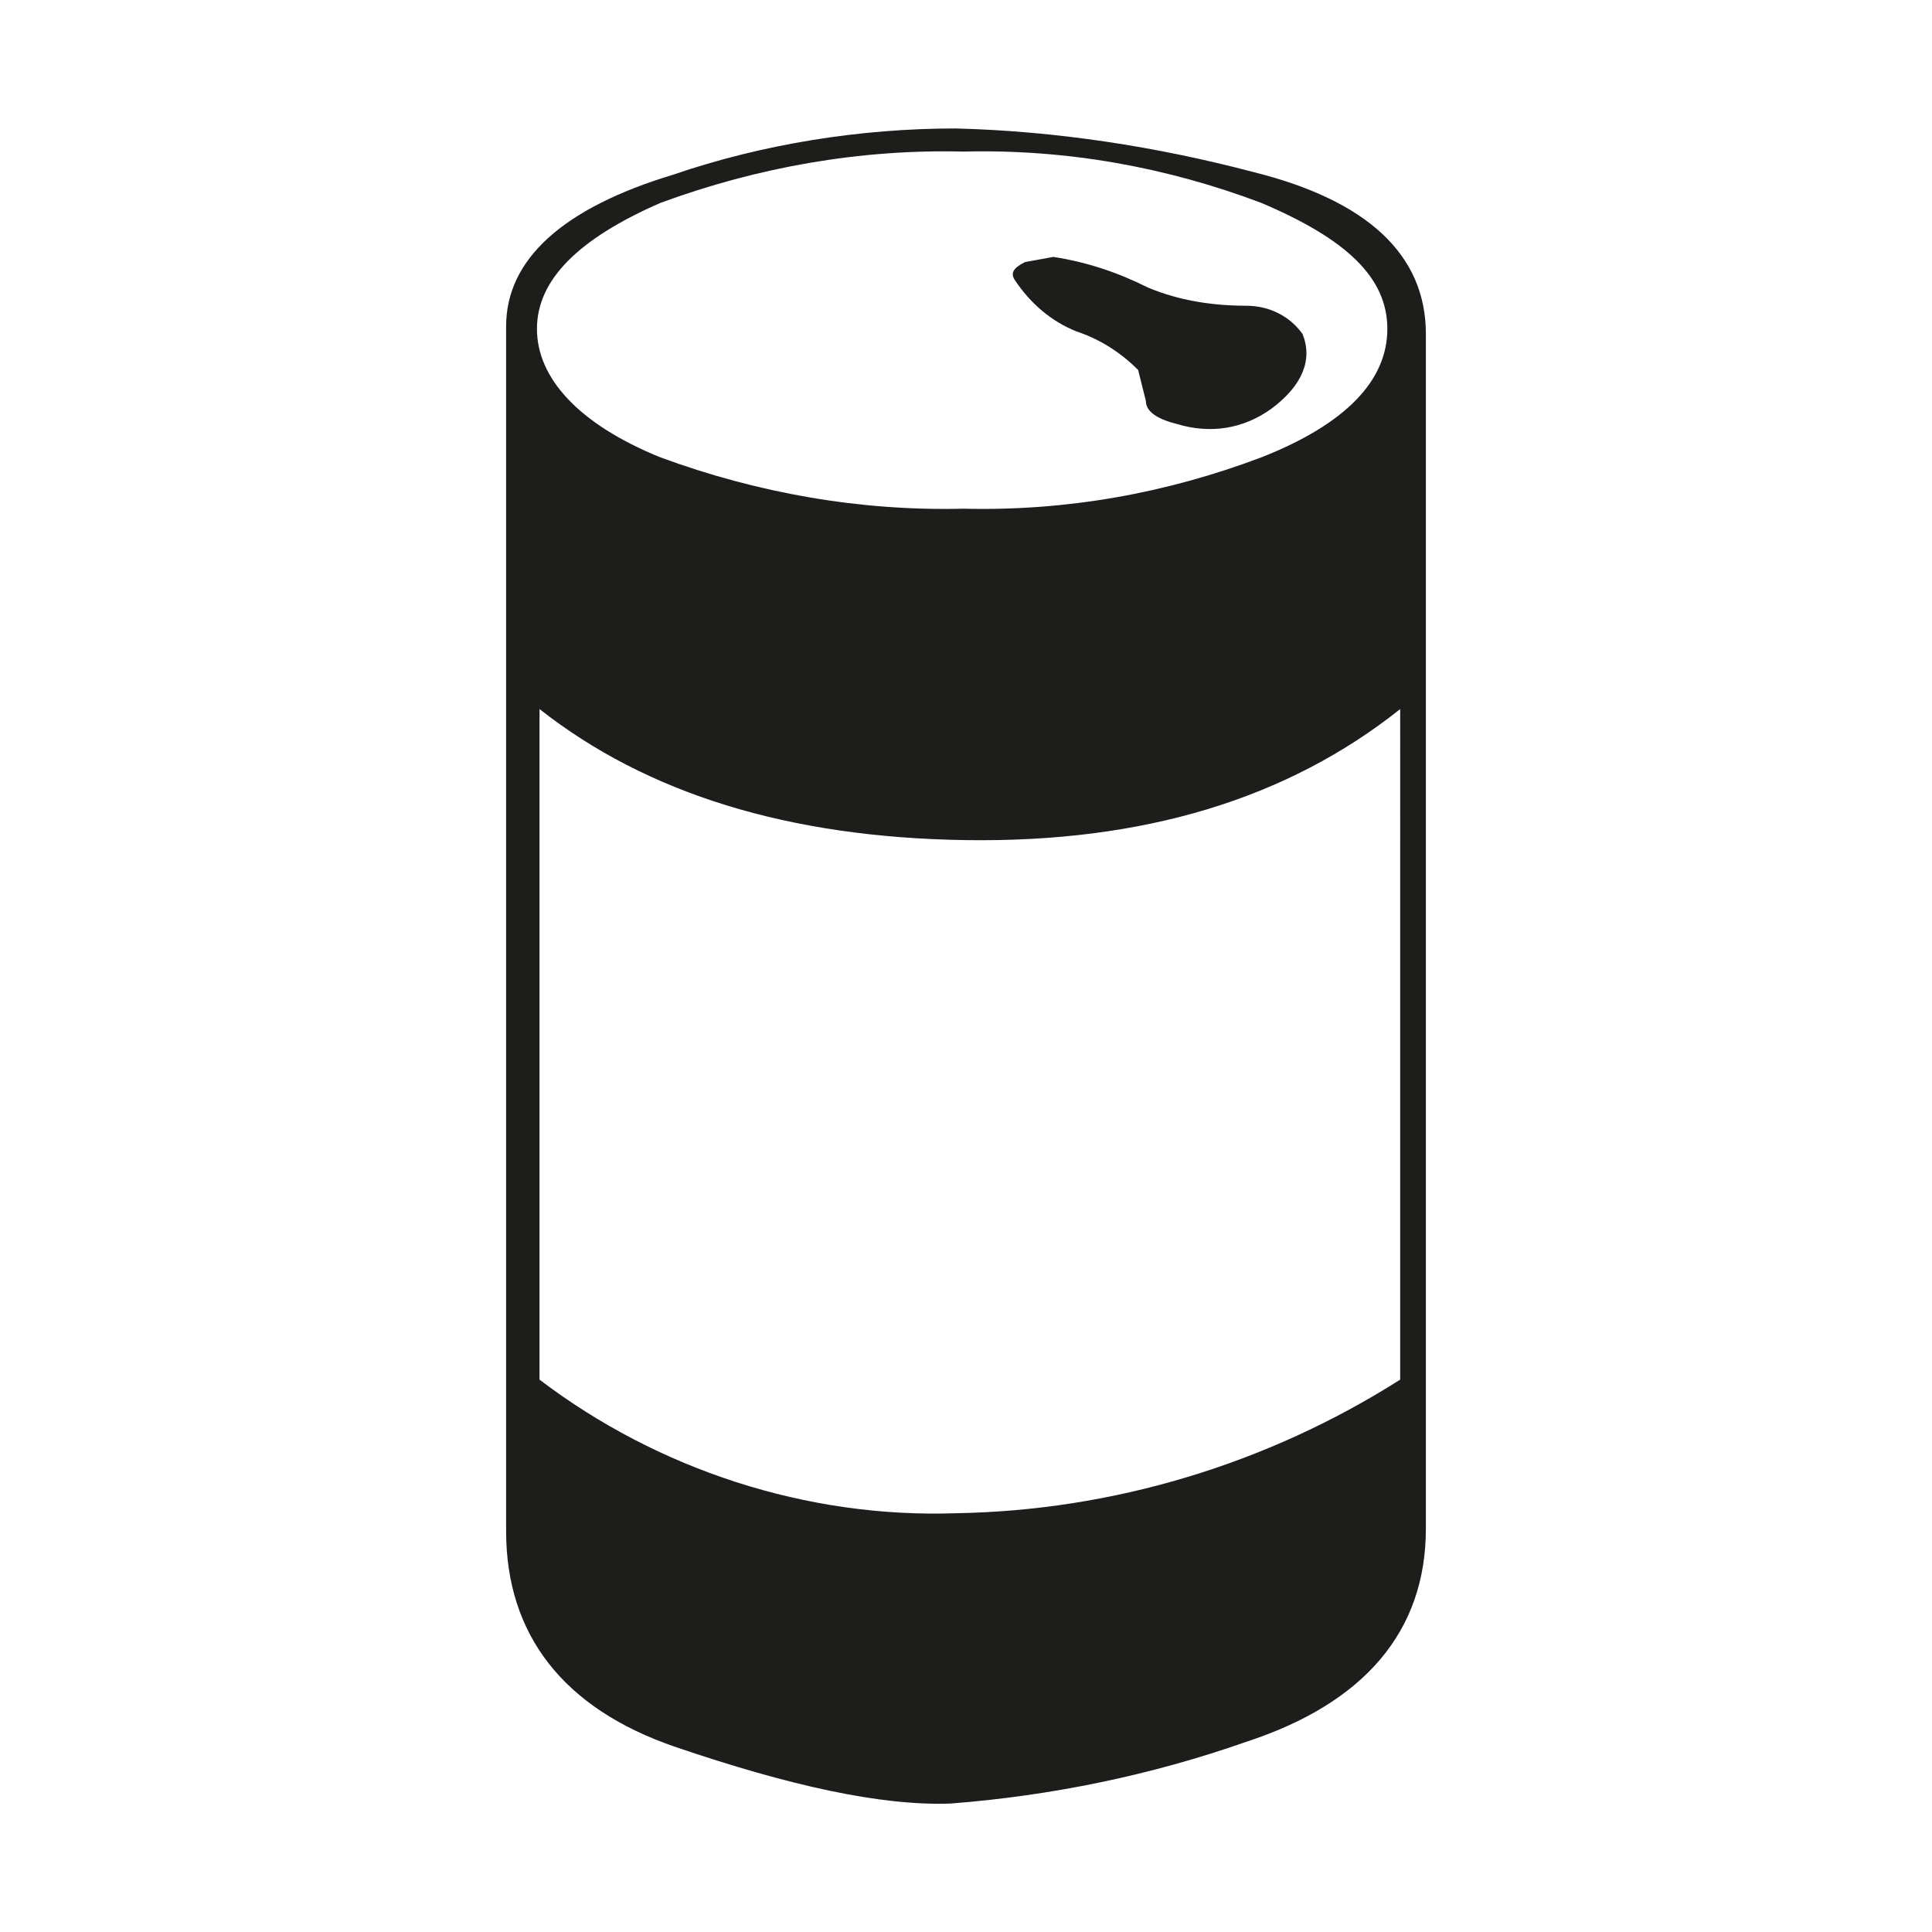 <?xml version="1.0" encoding="utf-8"?>
<!-- Generator: Adobe Illustrator 23.0.3, SVG Export Plug-In . SVG Version: 6.00 Build 0)  -->
<svg version="1.1" id="Livello_1" xmlns="http://www.w3.org/2000/svg" xmlns:xlink="http://www.w3.org/1999/xlink" x="0px" y="0px"
	 viewBox="0 0 75.2 75.2" style="enable-background:new 0 0 75.2 75.2;" xml:space="preserve">
<style type="text/css">
	.st0{fill:#1D1D1B;}
	.st1{fill:none;}
</style>
<title>corpo_bRisorsa 81</title>
<g>
	<g id="Livello_1-2">
		<g id="Livello_1-2-2">
			<path class="st0" d="M37.2,5c3.9,0.1,7.8,0.7,11.6,1.7c4.4,1.1,6.7,3.2,6.7,6.3v46.5c0,4-2.4,6.8-7,8.3
				c-3.7,1.3-7.6,2.1-11.5,2.4c-2.7,0.1-6.3-0.7-10.7-2.2s-6.6-4.4-6.6-8.4V12.7c0-2.6,2.2-4.6,6.5-5.9C29.7,5.6,33.5,5,37.2,5z
				 M37.5,5.9c-4-0.1-8,0.6-11.8,2c-3.2,1.4-4.8,3-4.8,4.9s1.6,3.7,4.8,5c3.8,1.4,7.8,2.1,11.8,2c4,0.1,7.9-0.6,11.6-2
				c3.3-1.3,4.9-3,4.9-5s-1.6-3.5-4.9-4.9C45.4,6.5,41.5,5.8,37.5,5.9z M21,27.6v26.1c4.6,3.5,10.4,5.4,16.2,5.2
				c6.1-0.1,12.1-1.9,17.3-5.2V27.6c-4.4,3.5-10,5.2-16.9,5.1S25.2,30.9,21,27.6z M41,10c1.3,0.2,2.5,0.6,3.7,1.2
				c1.2,0.5,2.5,0.7,3.8,0.7c0.9,0,1.7,0.4,2.2,1.1c0.4,1,0,2-1.2,2.9c-1.1,0.8-2.4,1-3.7,0.6c-0.8-0.2-1.2-0.5-1.2-0.9l-0.3-1.2
				c-0.7-0.7-1.5-1.2-2.4-1.5c-1-0.4-1.8-1.1-2.4-2c-0.2-0.3,0-0.5,0.4-0.7L41,10z"/>
		</g>
		<rect y="0" class="st1" width="75.2" height="75.2"/>
	</g>
</g>
</svg>
